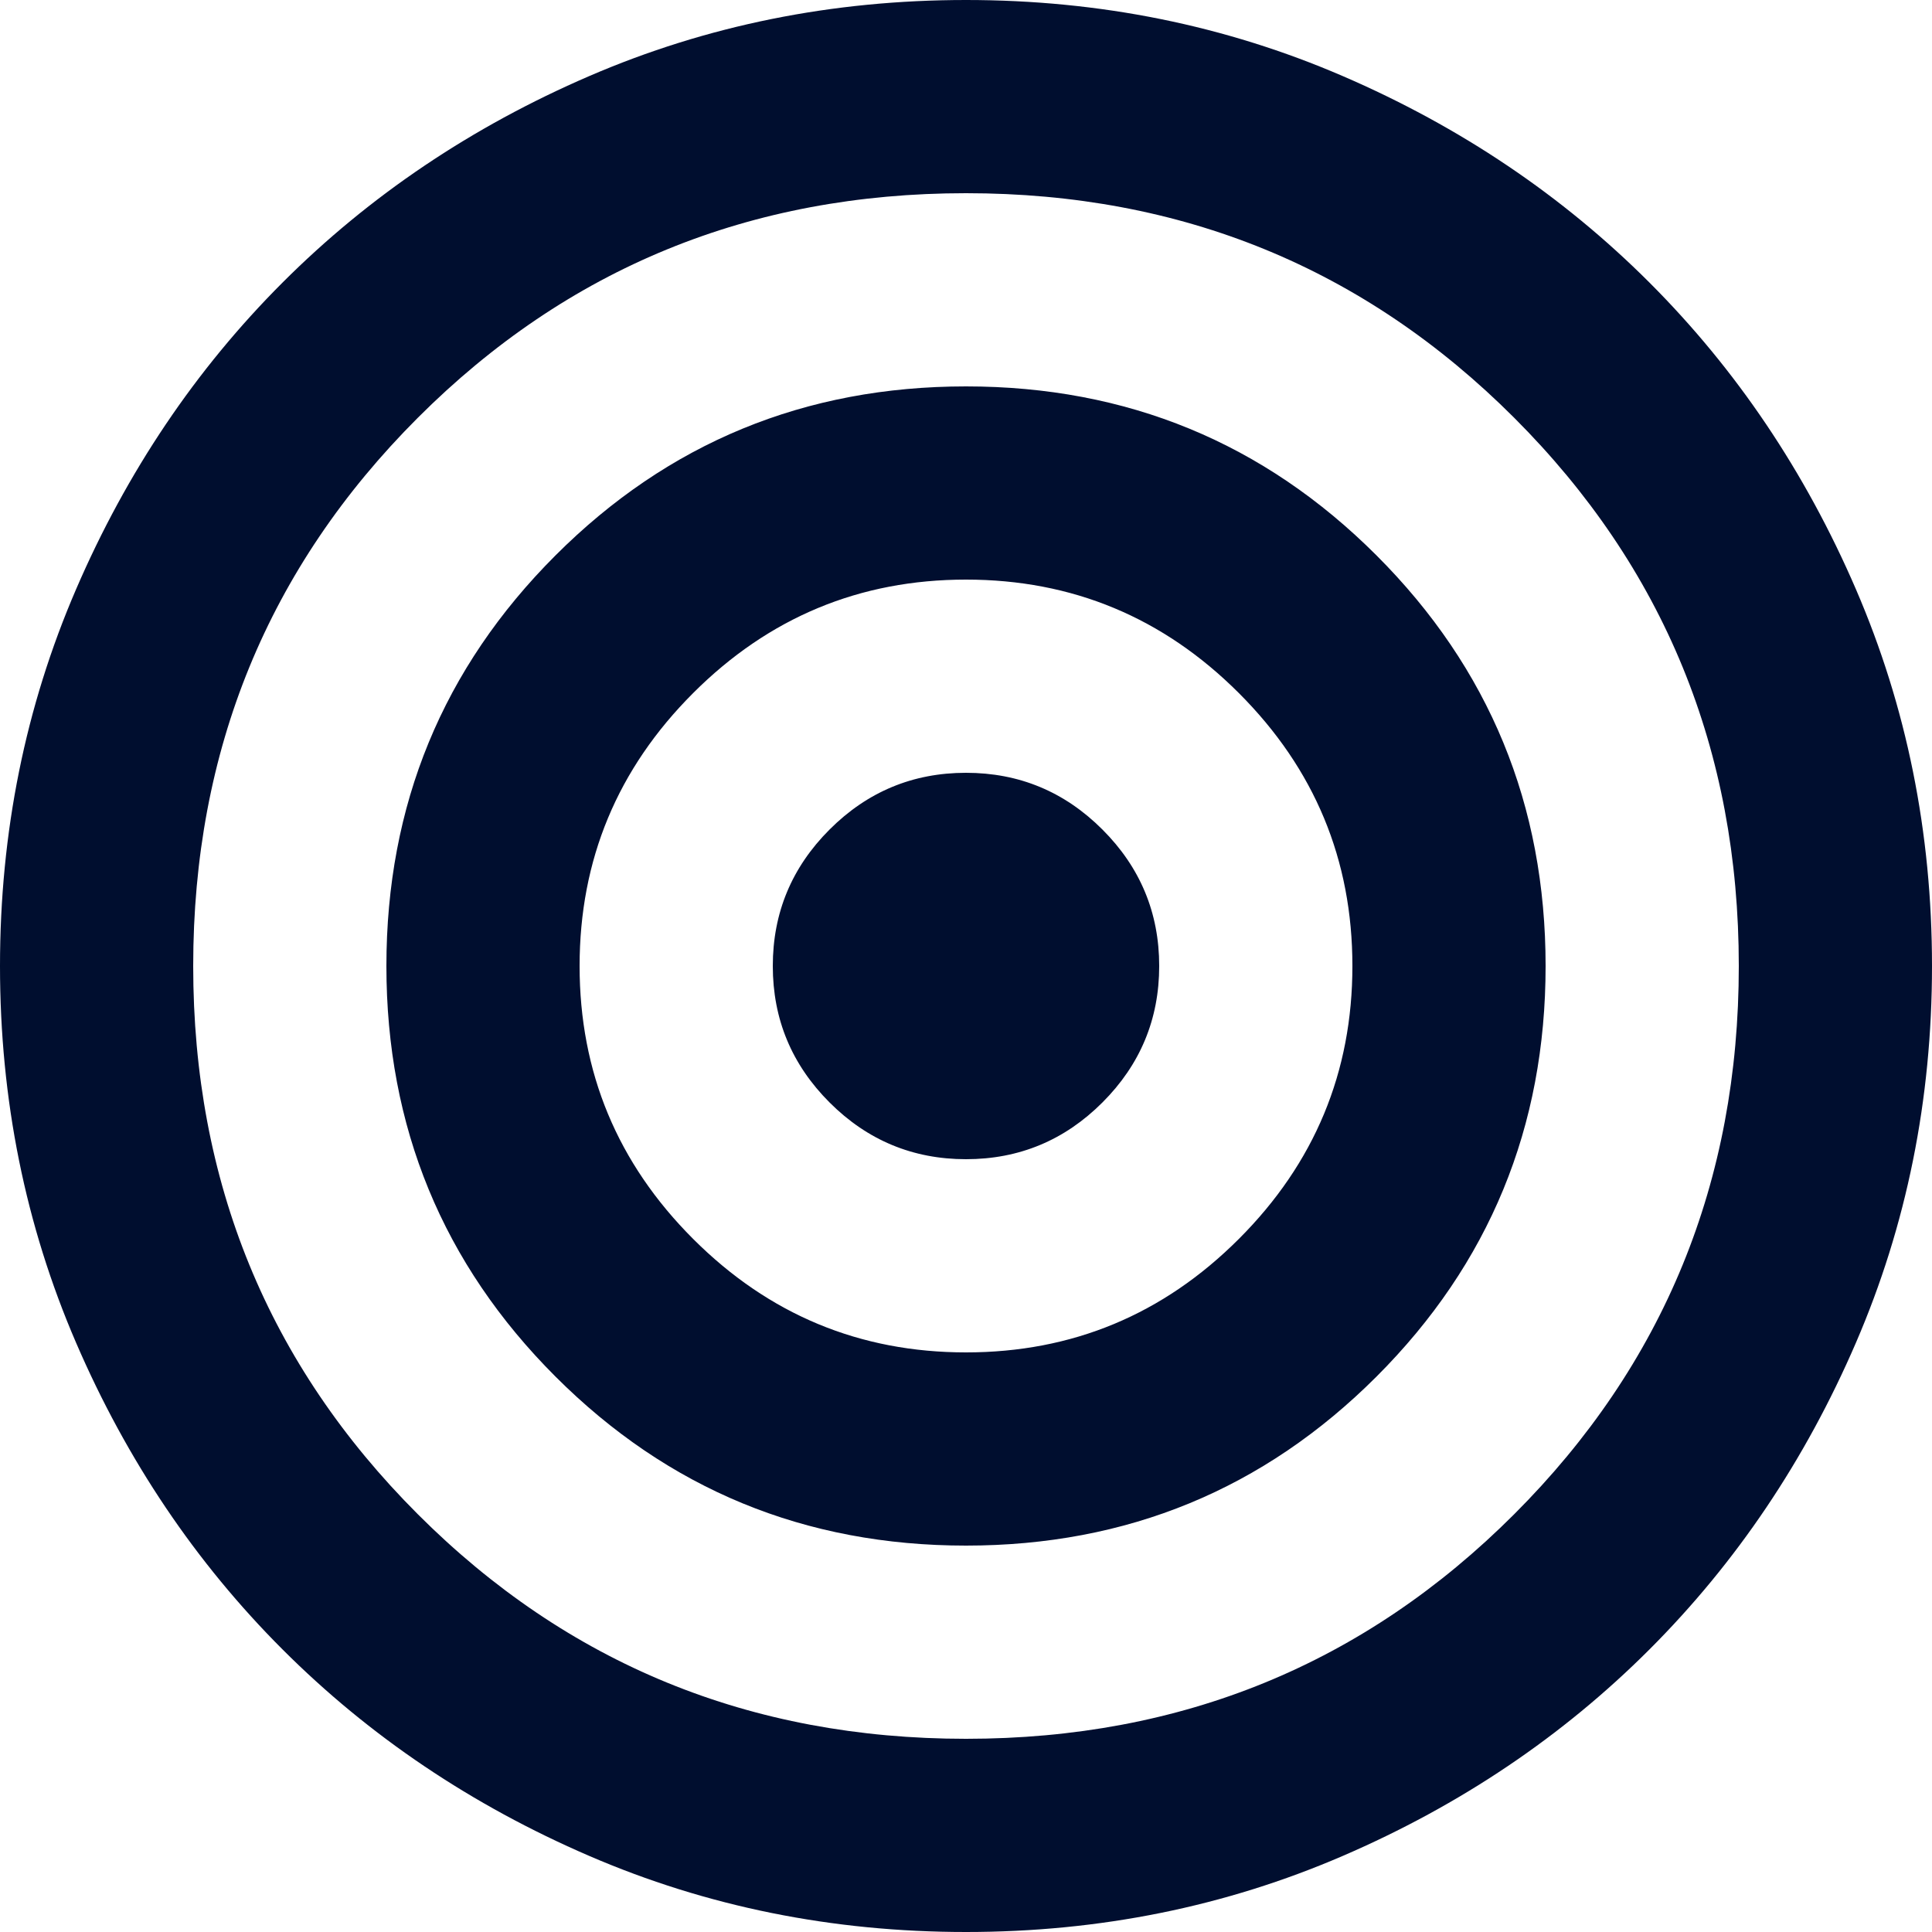 <svg xmlns="http://www.w3.org/2000/svg" width="48" height="48" viewBox="0 0 48 48" fill="none"><path d="M24 48C20.68 48 17.56 47.37 14.64 46.11C11.72 44.85 9.18 43.14 7.02 40.98C4.86 38.82 3.15 36.28 1.89 33.36C0.63 30.44 0 27.32 0 24C0 20.68 0.63 17.56 1.89 14.64C3.15 11.72 4.86 9.18 7.02 7.02C9.18 4.86 11.72 3.15 14.64 1.89C17.56 0.63 20.68 0 24 0C27.32 0 30.44 0.63 33.36 1.89C36.28 3.15 38.82 4.86 40.98 7.02C43.14 9.18 44.85 11.72 46.11 14.64C47.37 17.56 48 20.68 48 24C48 27.32 47.37 30.44 46.11 33.36C44.85 36.28 43.14 38.82 40.98 40.98C38.82 43.14 36.28 44.85 33.36 46.11C30.44 47.37 27.32 48 24 48ZM24 43.2C29.36 43.2 33.9 41.34 37.62 37.62C41.34 33.9 43.2 29.36 43.2 24C43.2 18.64 41.34 14.1 37.62 10.38C33.9 6.66 29.36 4.8 24 4.8C18.64 4.8 14.1 6.66 10.38 10.38C6.66 14.1 4.8 18.64 4.8 24C4.8 29.36 6.66 33.9 10.38 37.62C14.1 41.34 18.64 43.2 24 43.2ZM24 38.4C20 38.4 16.6 37 13.8 34.2C11 31.4 9.6 28 9.6 24C9.6 20 11 16.6 13.8 13.8C16.6 11 20 9.6 24 9.6C28 9.6 31.4 11 34.2 13.8C37 16.6 38.4 20 38.4 24C38.4 28 37 31.4 34.2 34.2C31.4 37 28 38.4 24 38.4ZM24 33.6C26.64 33.6 28.9 32.66 30.78 30.78C32.66 28.9 33.6 26.64 33.6 24C33.6 21.36 32.66 19.1 30.78 17.22C28.9 15.34 26.64 14.4 24 14.4C21.36 14.4 19.1 15.34 17.22 17.22C15.34 19.1 14.4 21.36 14.4 24C14.4 26.64 15.34 28.9 17.22 30.78C19.1 32.66 21.36 33.6 24 33.6ZM24 28.8C22.68 28.8 21.55 28.33 20.61 27.39C19.67 26.45 19.2 25.32 19.2 24C19.2 22.68 19.67 21.55 20.61 20.61C21.55 19.67 22.68 19.2 24 19.2C25.32 19.2 26.45 19.67 27.39 20.61C28.33 21.55 28.8 22.68 28.8 24C28.8 25.32 28.33 26.45 27.39 27.39C26.45 28.33 25.32 28.8 24 28.8Z" fill="#000E2F"></path></svg>